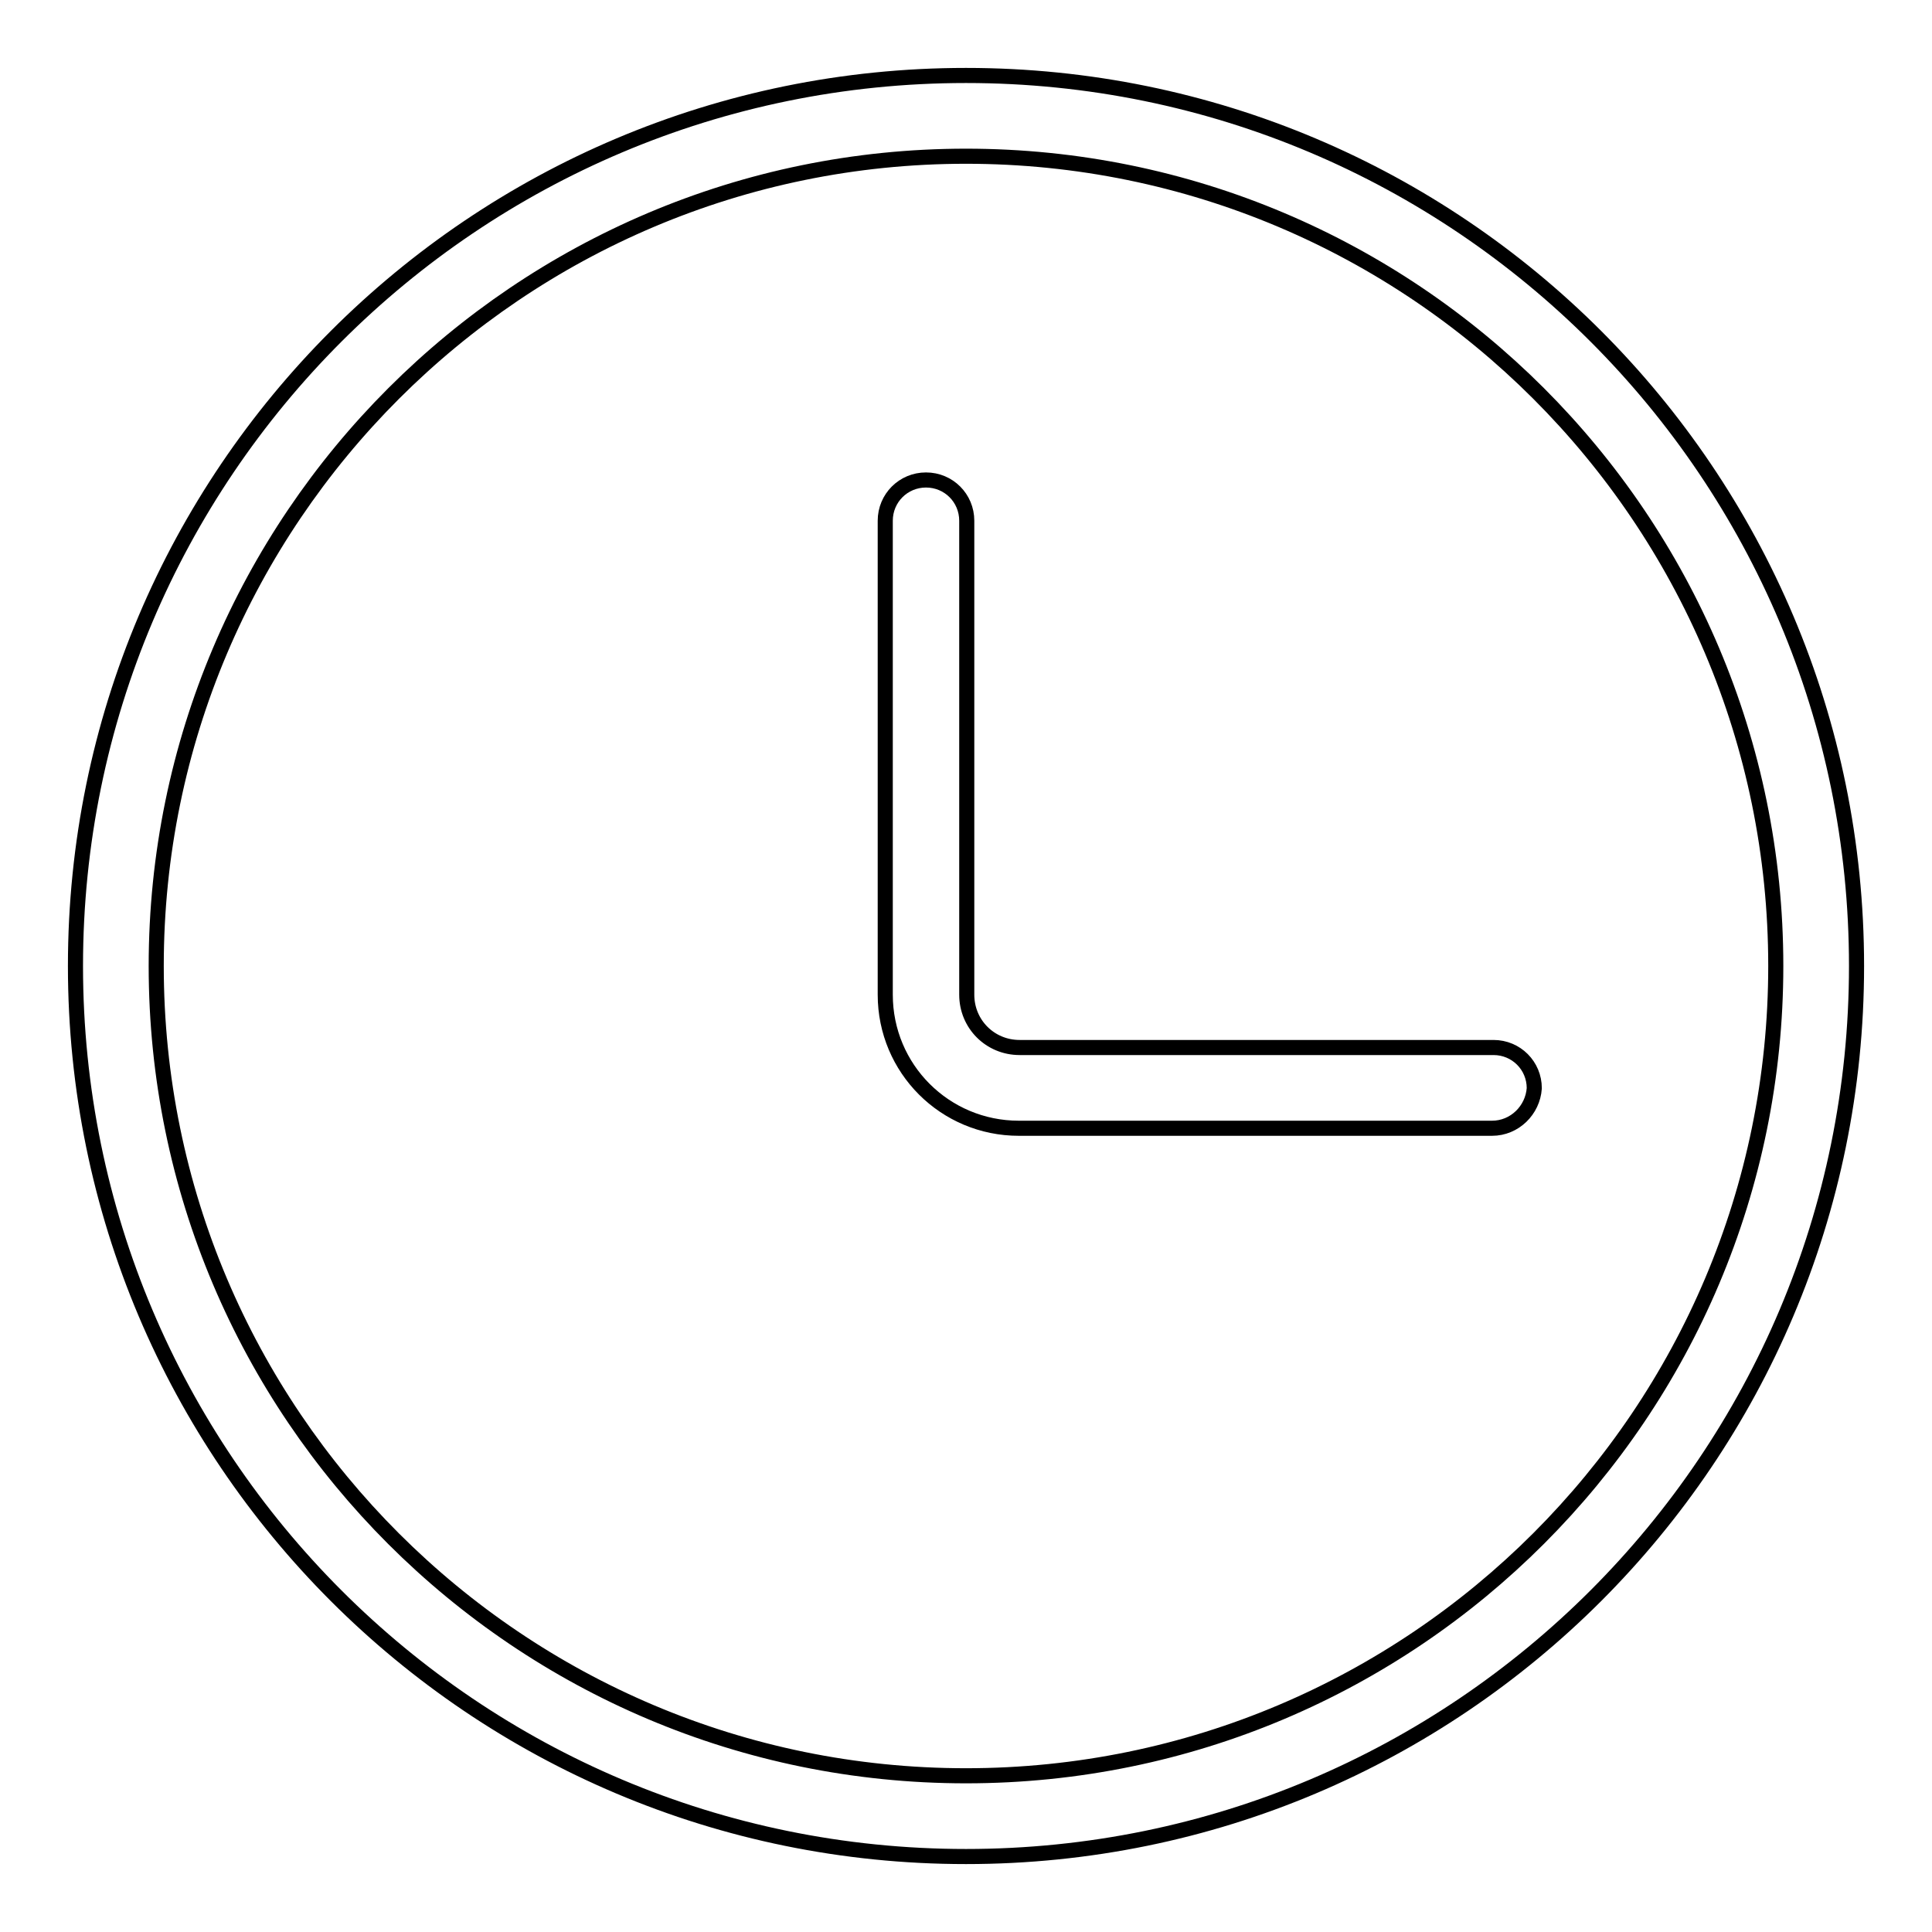 <?xml version="1.0" encoding="utf-8"?>
<!-- Svg Vector Icons : http://www.onlinewebfonts.com/icon -->
<!DOCTYPE svg PUBLIC "-//W3C//DTD SVG 1.1//EN" "http://www.w3.org/Graphics/SVG/1.1/DTD/svg11.dtd">
<svg version="1.1" xmlns="http://www.w3.org/2000/svg" xmlns:xlink="http://www.w3.org/1999/xlink" x="0px" y="0px" viewBox="0 0 256 256" enable-background="new 0 0 256 256" xml:space="preserve">
<g> <path stroke-width="2" fill-opacity="0" stroke="#000000"  d="M128,20.7c59.2,0,107.3,48,107.3,107.3c0,59.2-48,107.3-107.3,107.3c-59.2,0-107.3-48-107.3-107.3 C20.7,68.8,68.8,20.7,128,20.7L128,20.7 M128,10C62.8,10,10,62.8,10,128c0,65.2,52.8,118,118,118c65.2,0,118-52.8,118-118 C246,62.8,193.2,10,128,10L128,10z"/> <path stroke-width="2" fill-opacity="0" stroke="#000000"  d="M197.7,149.5H135c-9.8,0-17.7-7.9-17.7-17.7V69c0-3,2.4-5.4,5.4-5.4c3,0,5.4,2.4,5.4,5.4v62.8 c0,3.9,3.1,7,7,7l0,0h62.8c3,0,5.4,2.4,5.4,5.4C203.1,147.1,200.7,149.5,197.7,149.5L197.7,149.5L197.7,149.5z"/></g>
</svg>